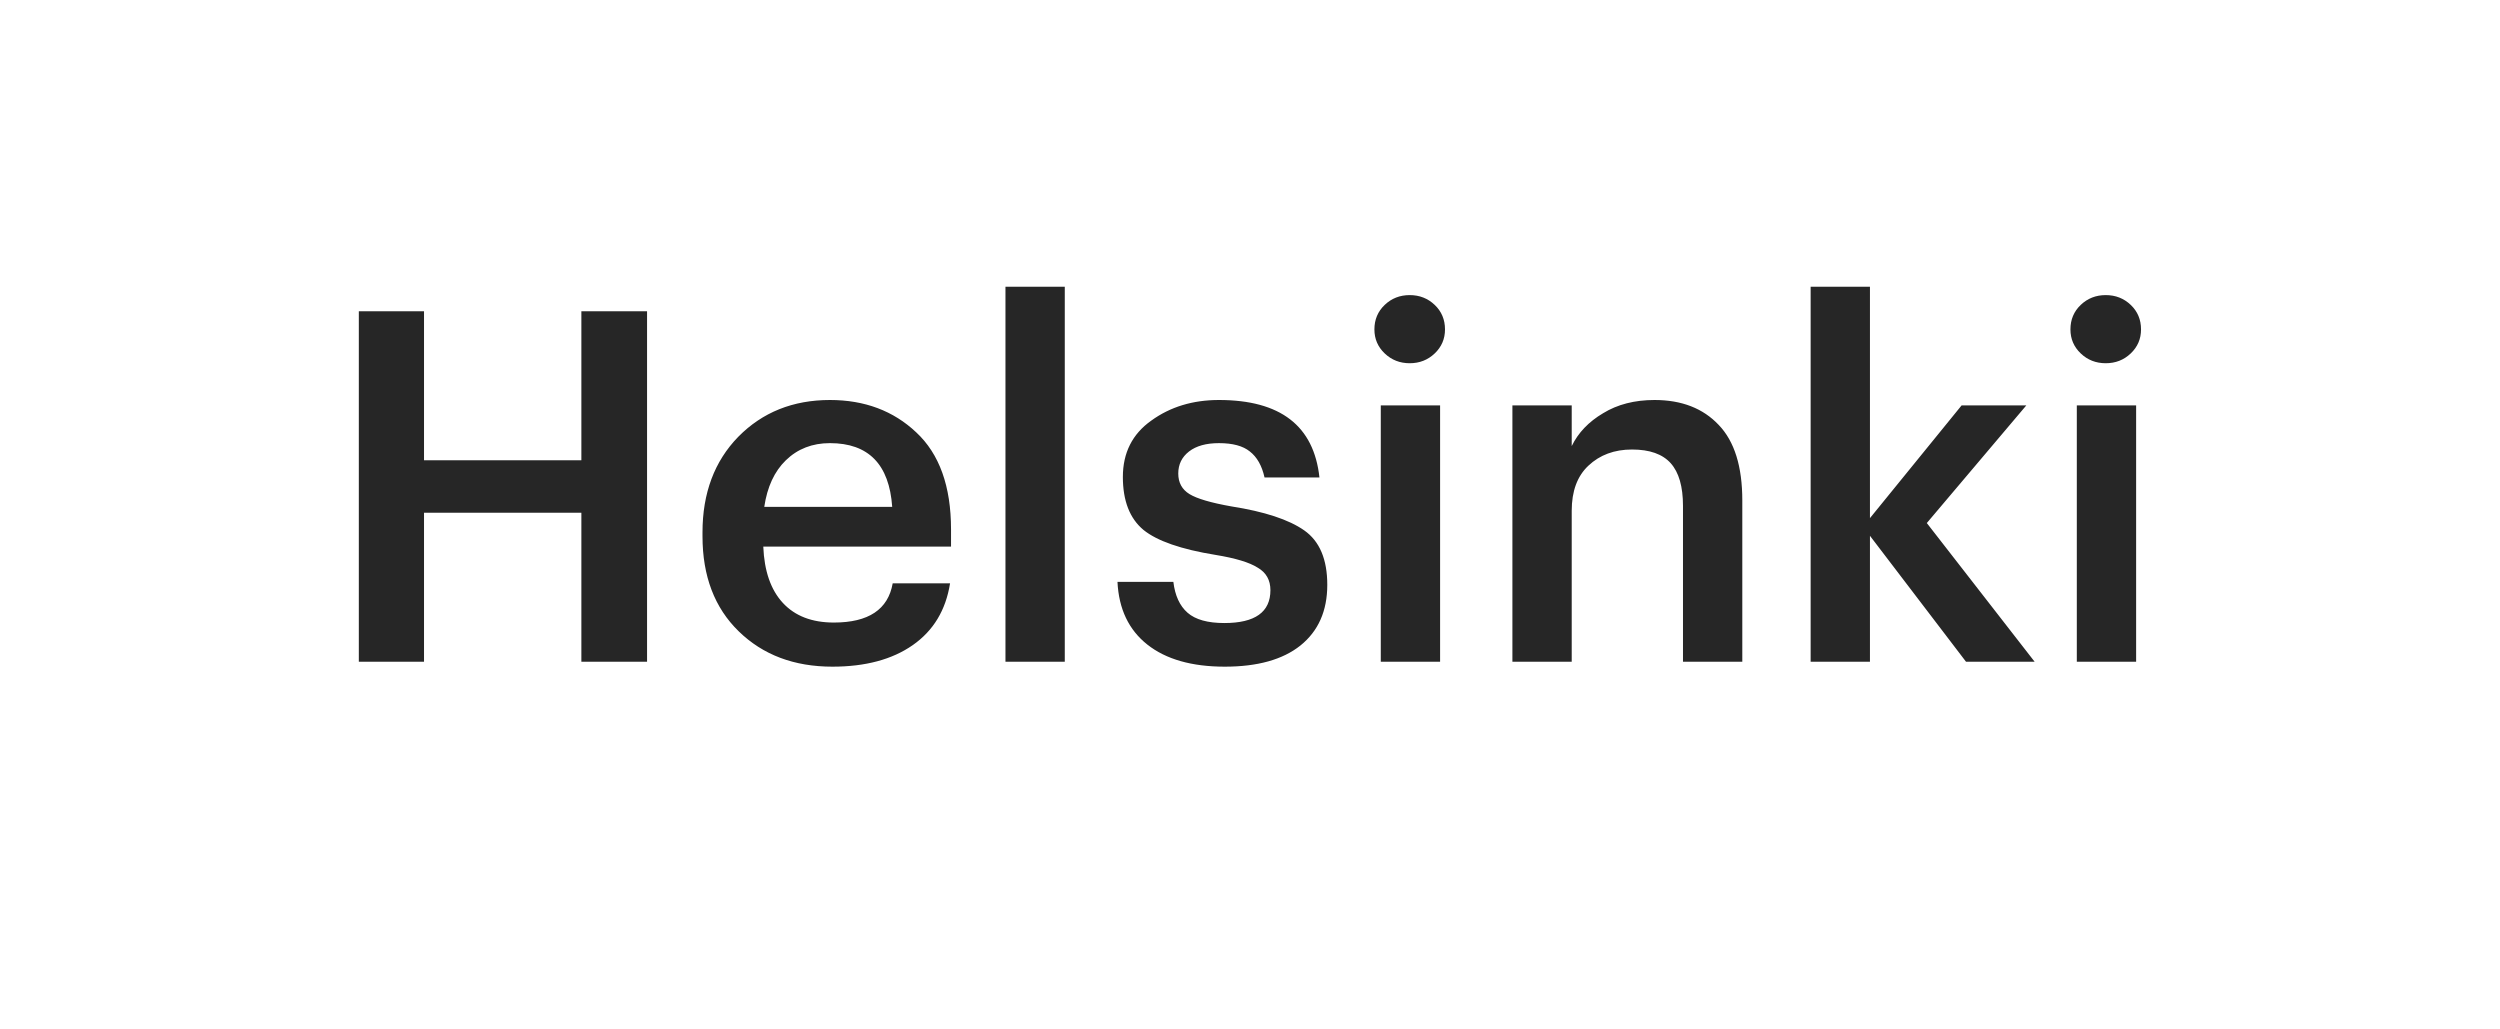 <?xml version="1.0" encoding="UTF-8"?> <svg xmlns="http://www.w3.org/2000/svg" width="102" height="42" viewBox="0 0 102 42" fill="none"> <g filter="url(#filter0_d_285_806)"> <rect x="3" y="3" width="96" height="36" rx="10" fill="white" shape-rendering="crispEdges"></rect> <path d="M14.64 27V12.7H17.3V18.78H23.72V12.7H26.4V27H23.72V20.92H17.3V27H14.64ZM33.962 27.2C32.402 27.2 31.128 26.72 30.142 25.76C29.155 24.8 28.662 23.507 28.662 21.88V21.72C28.662 20.12 29.148 18.82 30.122 17.82C31.108 16.82 32.355 16.32 33.862 16.32C35.275 16.32 36.449 16.76 37.382 17.64C38.328 18.52 38.802 19.84 38.802 21.6V22.3H31.142C31.182 23.3 31.448 24.067 31.942 24.6C32.435 25.133 33.129 25.4 34.022 25.4C35.435 25.4 36.235 24.867 36.422 23.8H38.762C38.589 24.893 38.082 25.733 37.242 26.32C36.402 26.907 35.309 27.2 33.962 27.2ZM31.182 20.68H36.402C36.282 18.947 35.435 18.08 33.862 18.08C33.142 18.08 32.542 18.313 32.062 18.78C31.595 19.233 31.302 19.867 31.182 20.68ZM41.023 27V11.7H43.443V27H41.023ZM49.973 27.2C48.627 27.2 47.573 26.9 46.813 26.3C46.053 25.7 45.647 24.847 45.593 23.74H47.873C47.94 24.3 48.133 24.72 48.453 25C48.773 25.28 49.273 25.42 49.953 25.42C51.206 25.42 51.833 24.973 51.833 24.08C51.833 23.667 51.66 23.36 51.313 23.16C50.98 22.947 50.407 22.773 49.593 22.64C48.193 22.413 47.213 22.073 46.653 21.62C46.093 21.153 45.813 20.433 45.813 19.46C45.813 18.473 46.2 17.707 46.973 17.16C47.746 16.6 48.666 16.32 49.733 16.32C52.24 16.32 53.606 17.373 53.833 19.48H51.593C51.486 19 51.286 18.647 50.993 18.42C50.713 18.193 50.293 18.08 49.733 18.08C49.213 18.08 48.806 18.193 48.513 18.42C48.22 18.647 48.073 18.947 48.073 19.32C48.073 19.693 48.227 19.973 48.533 20.16C48.84 20.347 49.407 20.513 50.233 20.66C51.593 20.873 52.587 21.2 53.213 21.64C53.84 22.08 54.153 22.82 54.153 23.86C54.153 24.927 53.786 25.753 53.053 26.34C52.333 26.913 51.306 27.2 49.973 27.2ZM56.336 27V16.54H58.756V27H56.336ZM58.536 14.42C58.256 14.687 57.916 14.82 57.516 14.82C57.116 14.82 56.776 14.687 56.496 14.42C56.216 14.153 56.076 13.827 56.076 13.44C56.076 13.04 56.216 12.707 56.496 12.44C56.776 12.173 57.116 12.04 57.516 12.04C57.916 12.04 58.256 12.173 58.536 12.44C58.816 12.707 58.956 13.04 58.956 13.44C58.956 13.827 58.816 14.153 58.536 14.42ZM61.706 27V16.54H64.126V18.2C64.392 17.653 64.819 17.207 65.406 16.86C65.992 16.5 66.692 16.32 67.506 16.32C68.612 16.32 69.486 16.66 70.126 17.34C70.766 18.007 71.086 19.033 71.086 20.42V27H68.666V20.64C68.666 19.853 68.499 19.273 68.166 18.9C67.832 18.527 67.306 18.34 66.586 18.34C65.866 18.34 65.272 18.56 64.806 19C64.352 19.427 64.126 20.04 64.126 20.84V27H61.706ZM73.874 27V11.7H76.294V21.14L80.034 16.54H82.674L78.614 21.34L83.014 27H80.214L76.294 21.86V27H73.874ZM84.734 27V16.54H87.154V27H84.734ZM86.934 14.42C86.654 14.687 86.314 14.82 85.914 14.82C85.514 14.82 85.174 14.687 84.894 14.42C84.614 14.153 84.474 13.827 84.474 13.44C84.474 13.04 84.614 12.707 84.894 12.44C85.174 12.173 85.514 12.04 85.914 12.04C86.314 12.04 86.654 12.173 86.934 12.44C87.214 12.707 87.354 13.04 87.354 13.44C87.354 13.827 87.214 14.153 86.934 14.42Z" fill="#262626"></path> </g> <defs> <filter id="filter0_d_285_806" x="0" y="0" width="102" height="42" filterUnits="userSpaceOnUse" color-interpolation-filters="sRGB"> <feFlood flood-opacity="0" result="BackgroundImageFix"></feFlood> <feColorMatrix in="SourceAlpha" type="matrix" values="0 0 0 0 0 0 0 0 0 0 0 0 0 0 0 0 0 0 127 0" result="hardAlpha"></feColorMatrix> <feOffset></feOffset> <feGaussianBlur stdDeviation="1.5"></feGaussianBlur> <feComposite in2="hardAlpha" operator="out"></feComposite> <feColorMatrix type="matrix" values="0 0 0 0 0 0 0 0 0 0 0 0 0 0 0 0 0 0 0.15 0"></feColorMatrix> <feBlend mode="normal" in2="BackgroundImageFix" result="effect1_dropShadow_285_806"></feBlend> <feBlend mode="normal" in="SourceGraphic" in2="effect1_dropShadow_285_806" result="shape"></feBlend> </filter> </defs> </svg> 